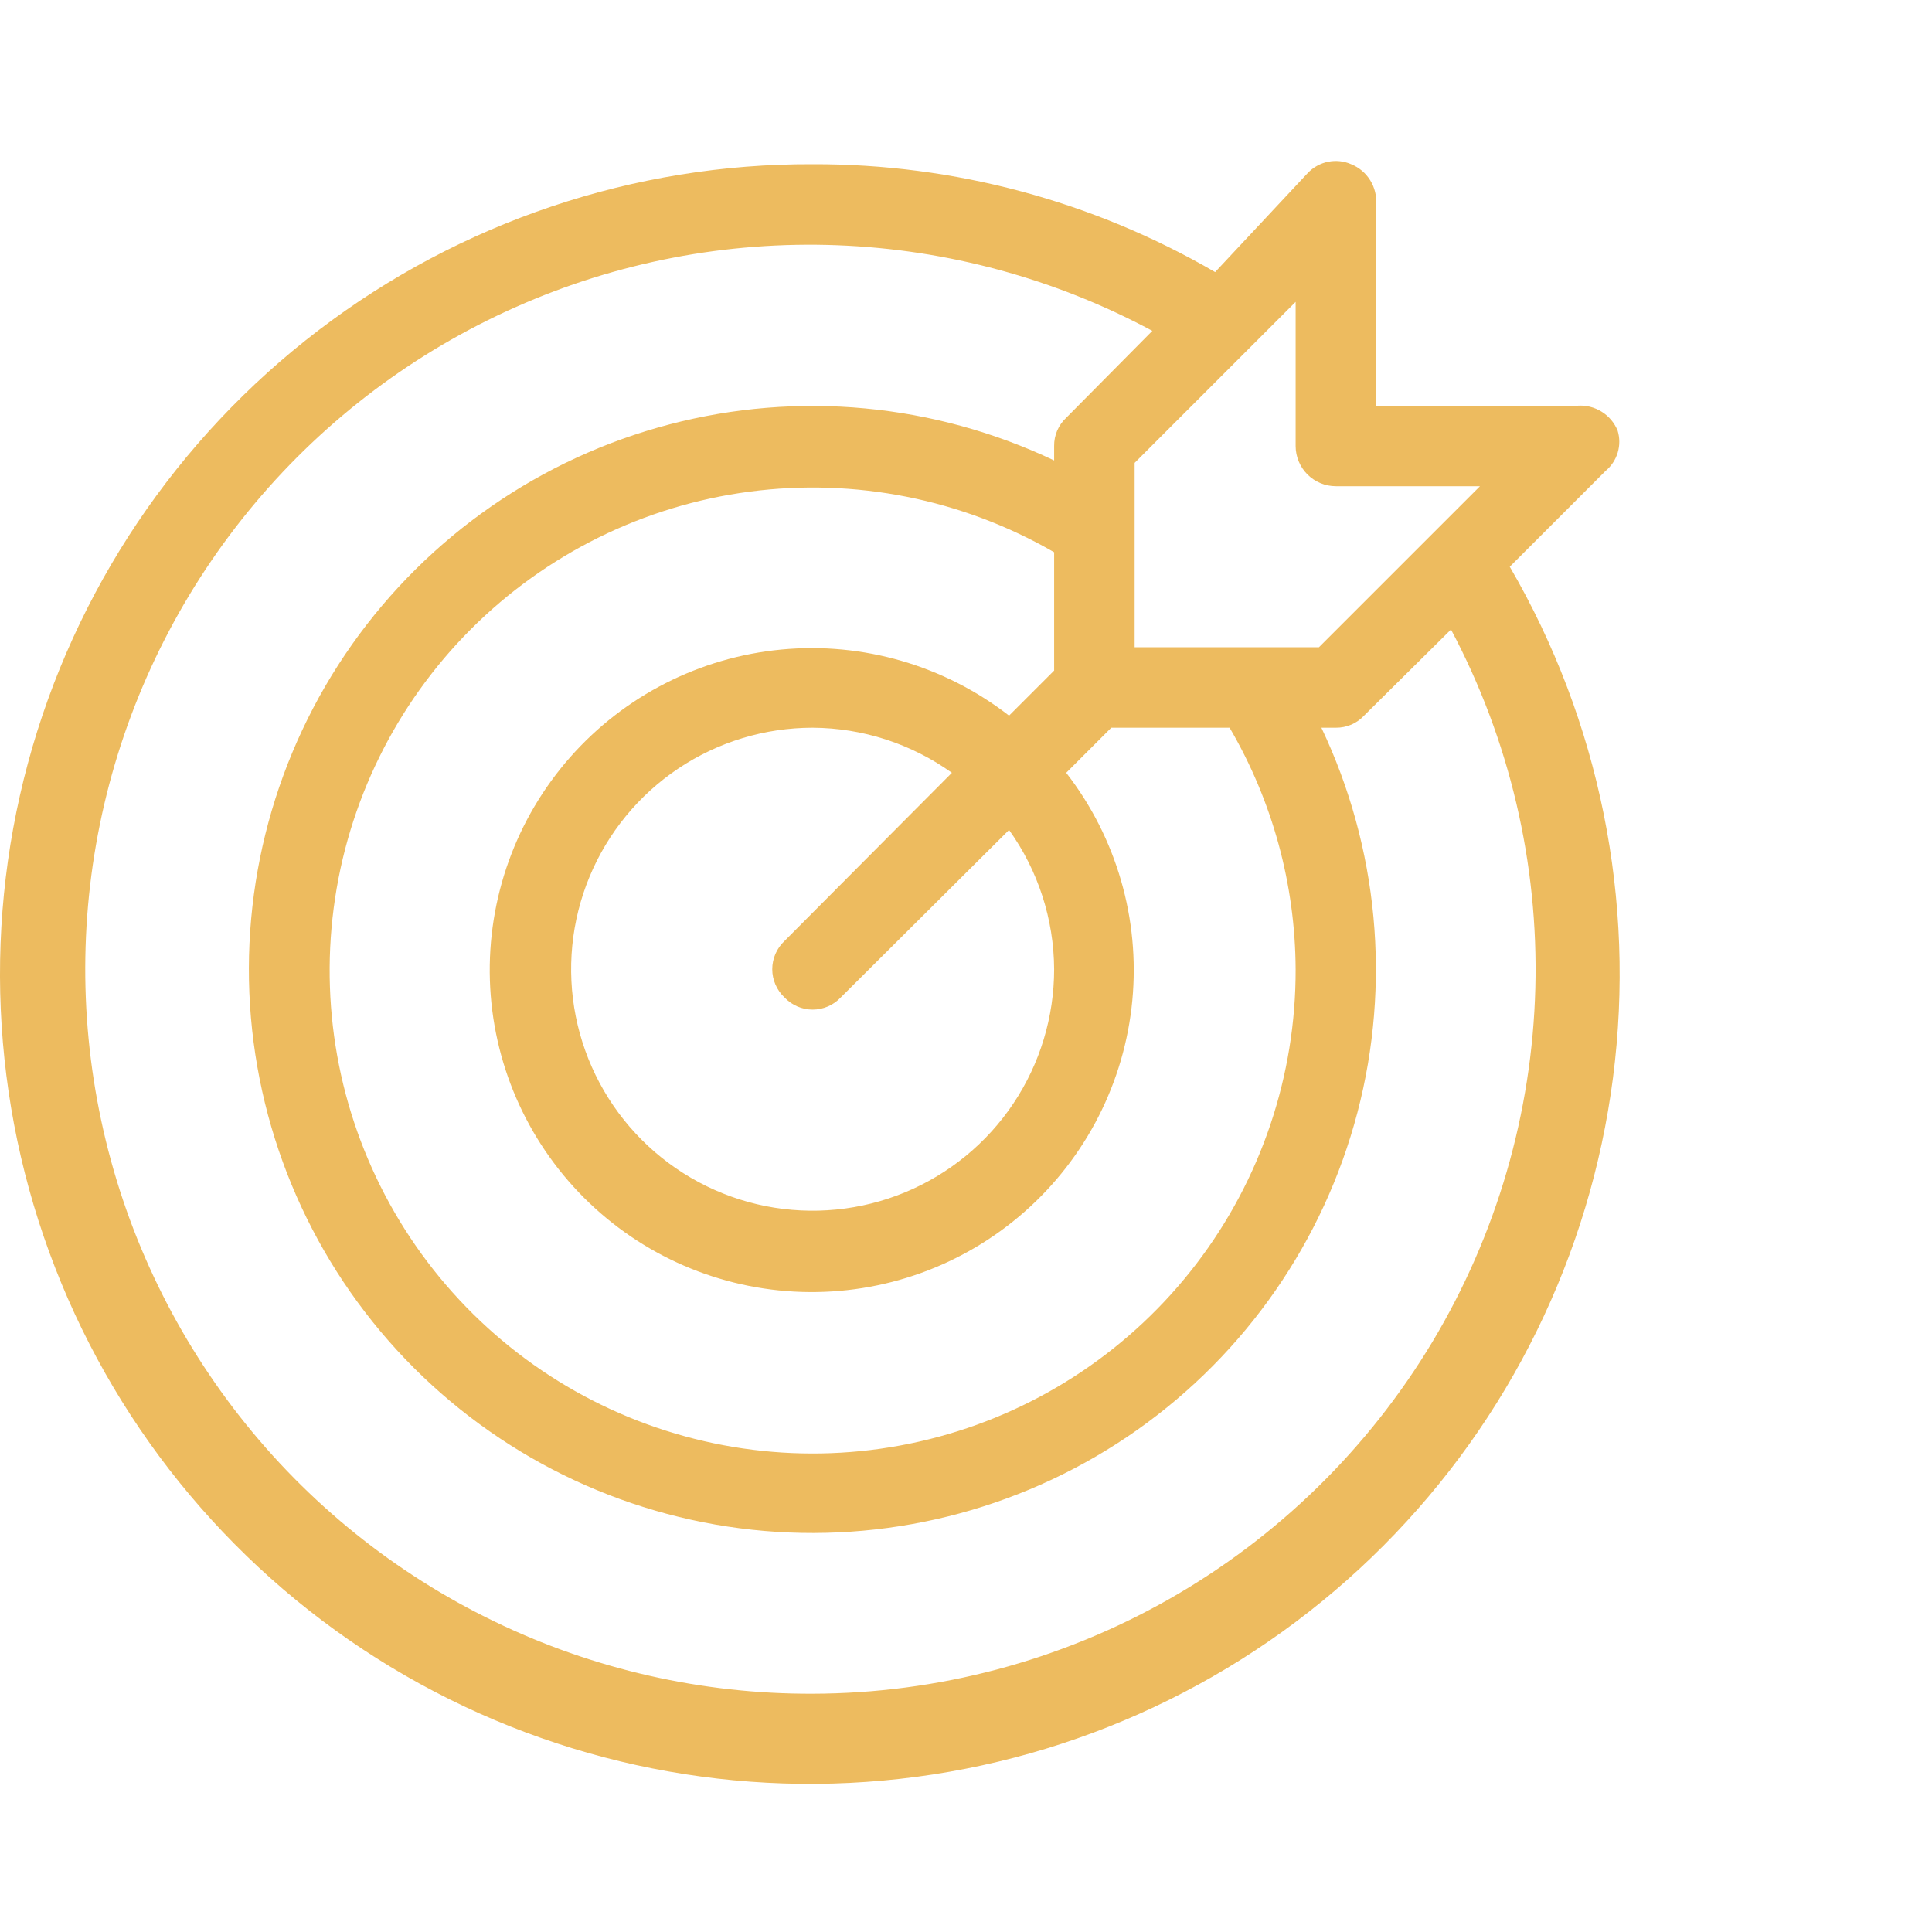 <svg width="60" height="60" viewBox="0 0 60 60" fill="none" xmlns="http://www.w3.org/2000/svg">
<path d="M46.887 17.6L49.862 14.625C50.041 14.477 50.172 14.279 50.239 14.056C50.306 13.834 50.305 13.597 50.237 13.375C50.138 13.13 49.963 12.923 49.738 12.784C49.514 12.645 49.251 12.58 48.987 12.6H42.737V6.35C42.757 6.086 42.692 5.823 42.553 5.599C42.414 5.374 42.207 5.199 41.962 5.1C41.736 5.001 41.485 4.975 41.244 5.024C41.002 5.073 40.782 5.196 40.612 5.375L37.737 8.45C33.942 6.243 29.627 5.087 25.237 5.1C19.693 5.08 14.299 6.894 9.892 10.257C5.485 13.62 2.312 18.346 0.868 23.698C-0.576 29.05 -0.211 34.73 1.906 39.854C4.023 44.977 7.774 49.258 12.575 52.03C17.376 54.802 22.958 55.91 28.454 55.182C33.95 54.453 39.051 51.93 42.964 48.003C46.877 44.076 49.384 38.966 50.093 33.468C50.803 27.97 49.676 22.391 46.887 17.6ZM41.487 15.1H45.962L40.962 20.1H35.237V14.375L40.237 9.375V13.85C40.237 14.181 40.369 14.499 40.603 14.734C40.838 14.968 41.156 15.1 41.487 15.1ZM40.237 30.1C40.246 33.403 39.164 36.618 37.159 39.243C35.154 41.869 32.338 43.76 29.149 44.621C25.959 45.483 22.575 45.267 19.52 44.008C16.466 42.749 13.913 40.517 12.257 37.658C10.601 34.799 9.936 31.473 10.364 28.197C10.791 24.921 12.289 21.878 14.623 19.541C16.958 17.203 19.999 15.701 23.274 15.269C26.55 14.837 29.876 15.498 32.737 17.15V20.825L31.337 22.225C29.327 20.666 26.799 19.932 24.267 20.172C21.735 20.412 19.39 21.607 17.708 23.515C16.026 25.423 15.134 27.9 15.214 30.442C15.294 32.984 16.34 35.4 18.138 37.198C19.937 38.997 22.353 40.042 24.895 40.122C27.437 40.202 29.914 39.311 31.822 37.629C33.73 35.947 34.925 33.602 35.165 31.07C35.405 28.538 34.671 26.01 33.112 24L34.512 22.6H38.187C39.518 24.876 40.225 27.463 40.237 30.1ZM32.737 30.1C32.737 31.583 32.297 33.033 31.473 34.267C30.649 35.5 29.478 36.461 28.107 37.029C26.737 37.596 25.229 37.745 23.774 37.456C22.319 37.166 20.983 36.452 19.934 35.403C18.885 34.354 18.171 33.018 17.881 31.563C17.592 30.108 17.74 28.6 18.308 27.23C18.876 25.859 19.837 24.688 21.07 23.864C22.304 23.04 23.754 22.6 25.237 22.6C26.789 22.608 28.3 23.097 29.562 24L24.362 29.225C24.243 29.337 24.147 29.473 24.082 29.623C24.017 29.773 23.983 29.936 23.983 30.1C23.983 30.264 24.017 30.426 24.082 30.576C24.147 30.727 24.243 30.863 24.362 30.975C24.474 31.094 24.61 31.19 24.76 31.255C24.911 31.32 25.073 31.354 25.237 31.354C25.401 31.354 25.563 31.32 25.714 31.255C25.864 31.19 26 31.094 26.112 30.975L31.337 25.775C32.24 27.037 32.729 28.548 32.737 30.1ZM25.237 52.6C21.812 52.613 18.428 51.845 15.345 50.352C12.261 48.86 9.559 46.683 7.445 43.988C5.331 41.293 3.859 38.151 3.144 34.801C2.428 31.451 2.487 27.982 3.315 24.658C4.144 21.334 5.72 18.243 7.924 15.621C10.129 12.999 12.903 10.915 16.035 9.528C19.167 8.14 22.574 7.486 25.997 7.616C29.421 7.745 32.769 8.655 35.787 10.275L33.112 12.975C32.992 13.086 32.897 13.222 32.832 13.373C32.767 13.523 32.735 13.686 32.737 13.85V14.3C29.011 12.53 24.78 12.133 20.79 13.18C16.8 14.226 13.308 16.649 10.93 20.019C8.552 23.39 7.441 27.492 7.793 31.602C8.146 35.712 9.938 39.565 12.855 42.482C15.772 45.398 19.625 47.191 23.735 47.544C27.845 47.896 31.947 46.785 35.318 44.407C38.688 42.029 41.11 38.537 42.157 34.547C43.203 30.557 42.807 26.326 41.037 22.6H41.487C41.651 22.602 41.814 22.569 41.964 22.505C42.115 22.44 42.251 22.345 42.362 22.225L45.062 19.55C46.88 22.975 47.783 26.811 47.681 30.688C47.58 34.564 46.478 38.349 44.484 41.674C42.489 44.999 39.669 47.752 36.297 49.667C32.925 51.581 29.115 52.591 25.237 52.6Z" fill="#EDBB5F"/>
</svg>
